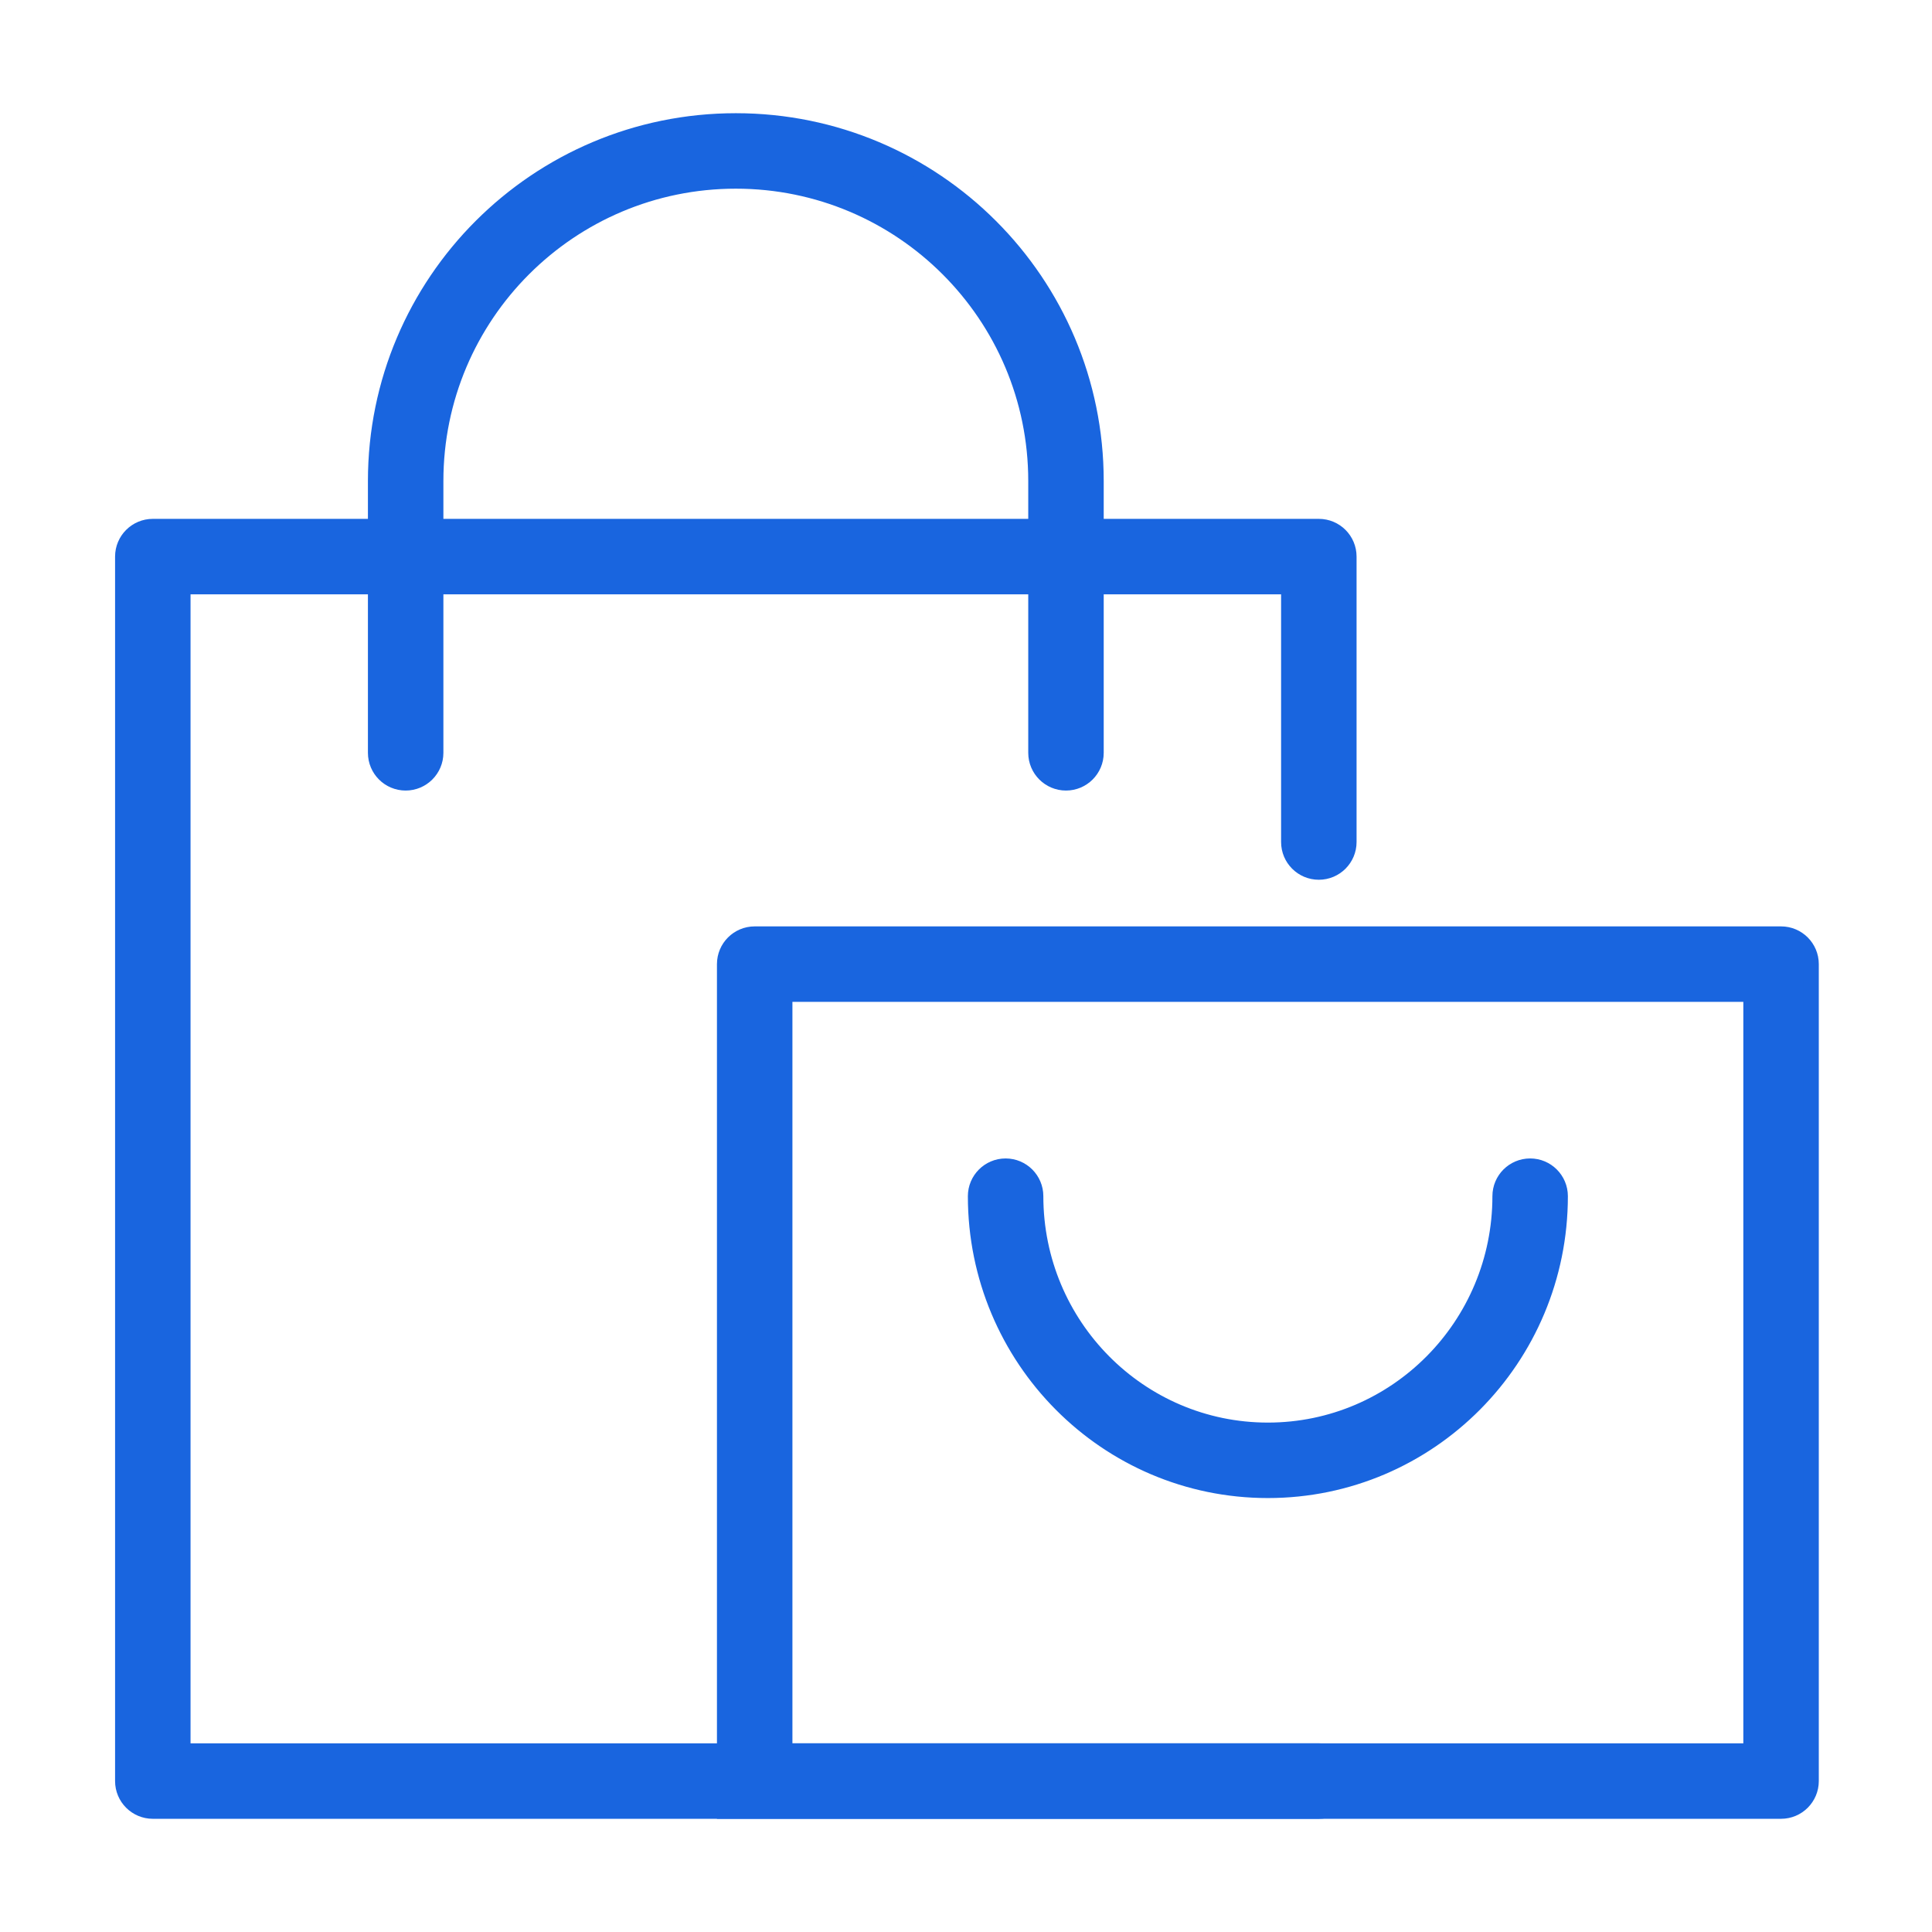 <?xml version="1.0" encoding="UTF-8"?>
<svg width="64px" height="64px" viewBox="0 0 64 64" version="1.1" xmlns="http://www.w3.org/2000/svg" xmlns:xlink="http://www.w3.org/1999/xlink">
    <!-- Generator: Sketch 52.6 (67491) - http://www.bohemiancoding.com/sketch -->
    <title>行业/零售业/蓝 </title>
    <desc>Created with Sketch.</desc>
    <g id="行业/零售业/蓝" stroke="none" stroke-width="1" fill="none" fill-rule="evenodd">
        <path d="M6.062,58 L43.688,58 C44.24,58 44.688,58.448 44.688,59 C44.688,59.552 44.24,60 43.688,60 L5.062,60 C4.51,60 4.062,59.552 4.062,59 L4.062,18.438 C4.062,17.885 4.51,17.438 5.062,17.438 L43.688,17.438 C44.24,17.438 44.688,17.885 44.688,18.438 L44.688,27.893 C44.688,28.445 44.24,28.893 43.688,28.893 C43.135,28.893 42.688,28.445 42.688,27.893 L42.688,19.438 L6.062,19.438 L6.062,58 Z" id="路径" stroke="#1965DF" stroke-width="0.5" fill="#1965DF" fill-rule="nonzero"></path>
        <path d="M14.438,24.938 C14.438,25.49 13.99,25.938 13.438,25.938 C12.885,25.938 12.438,25.49 12.438,24.938 L12.438,15.935 C12.438,9.343 17.782,4 24.375,4 C30.968,4 36.312,9.343 36.312,15.935 L36.312,24.938 C36.312,25.49 35.865,25.938 35.312,25.938 C34.76,25.938 34.312,25.49 34.312,24.938 L34.312,15.935 C34.312,10.448 29.863,6 24.375,6 C18.887,6 14.438,10.448 14.438,15.935 L14.438,24.938 Z" id="路径" stroke="#1965DF" stroke-width="0.5" fill="#1965DF" fill-rule="nonzero"></path>
        <path d="M49.688,39.625 C49.688,39.073 50.135,38.625 50.688,38.625 C51.24,38.625 51.688,39.073 51.688,39.625 C51.688,45.008 47.352,49.375 42,49.375 C36.648,49.375 32.312,45.008 32.312,39.625 C32.312,39.073 32.76,38.625 33.312,38.625 C33.865,38.625 34.312,39.073 34.312,39.625 C34.312,43.907 37.756,47.375 42,47.375 C46.244,47.375 49.688,43.907 49.688,39.625 Z" id="路径-copy" stroke="#1965DF" stroke-width="0.5" fill="#1965DF" fill-rule="nonzero"></path>
        <path d="M26,32.938 L26,58 L58,58 L58,32.938 L26,32.938 Z M60,31.938 L60,59 C60,59.552 59.552,60 59,60 L24,60 L24,31.938 C24,31.385 24.448,30.938 25,30.938 L59,30.938 C59.552,30.938 60,31.385 60,31.938 Z" id="矩形" stroke="#1965DF" stroke-width="0.5" fill="#1965DF" fill-rule="nonzero"></path>
    </g>
</svg>